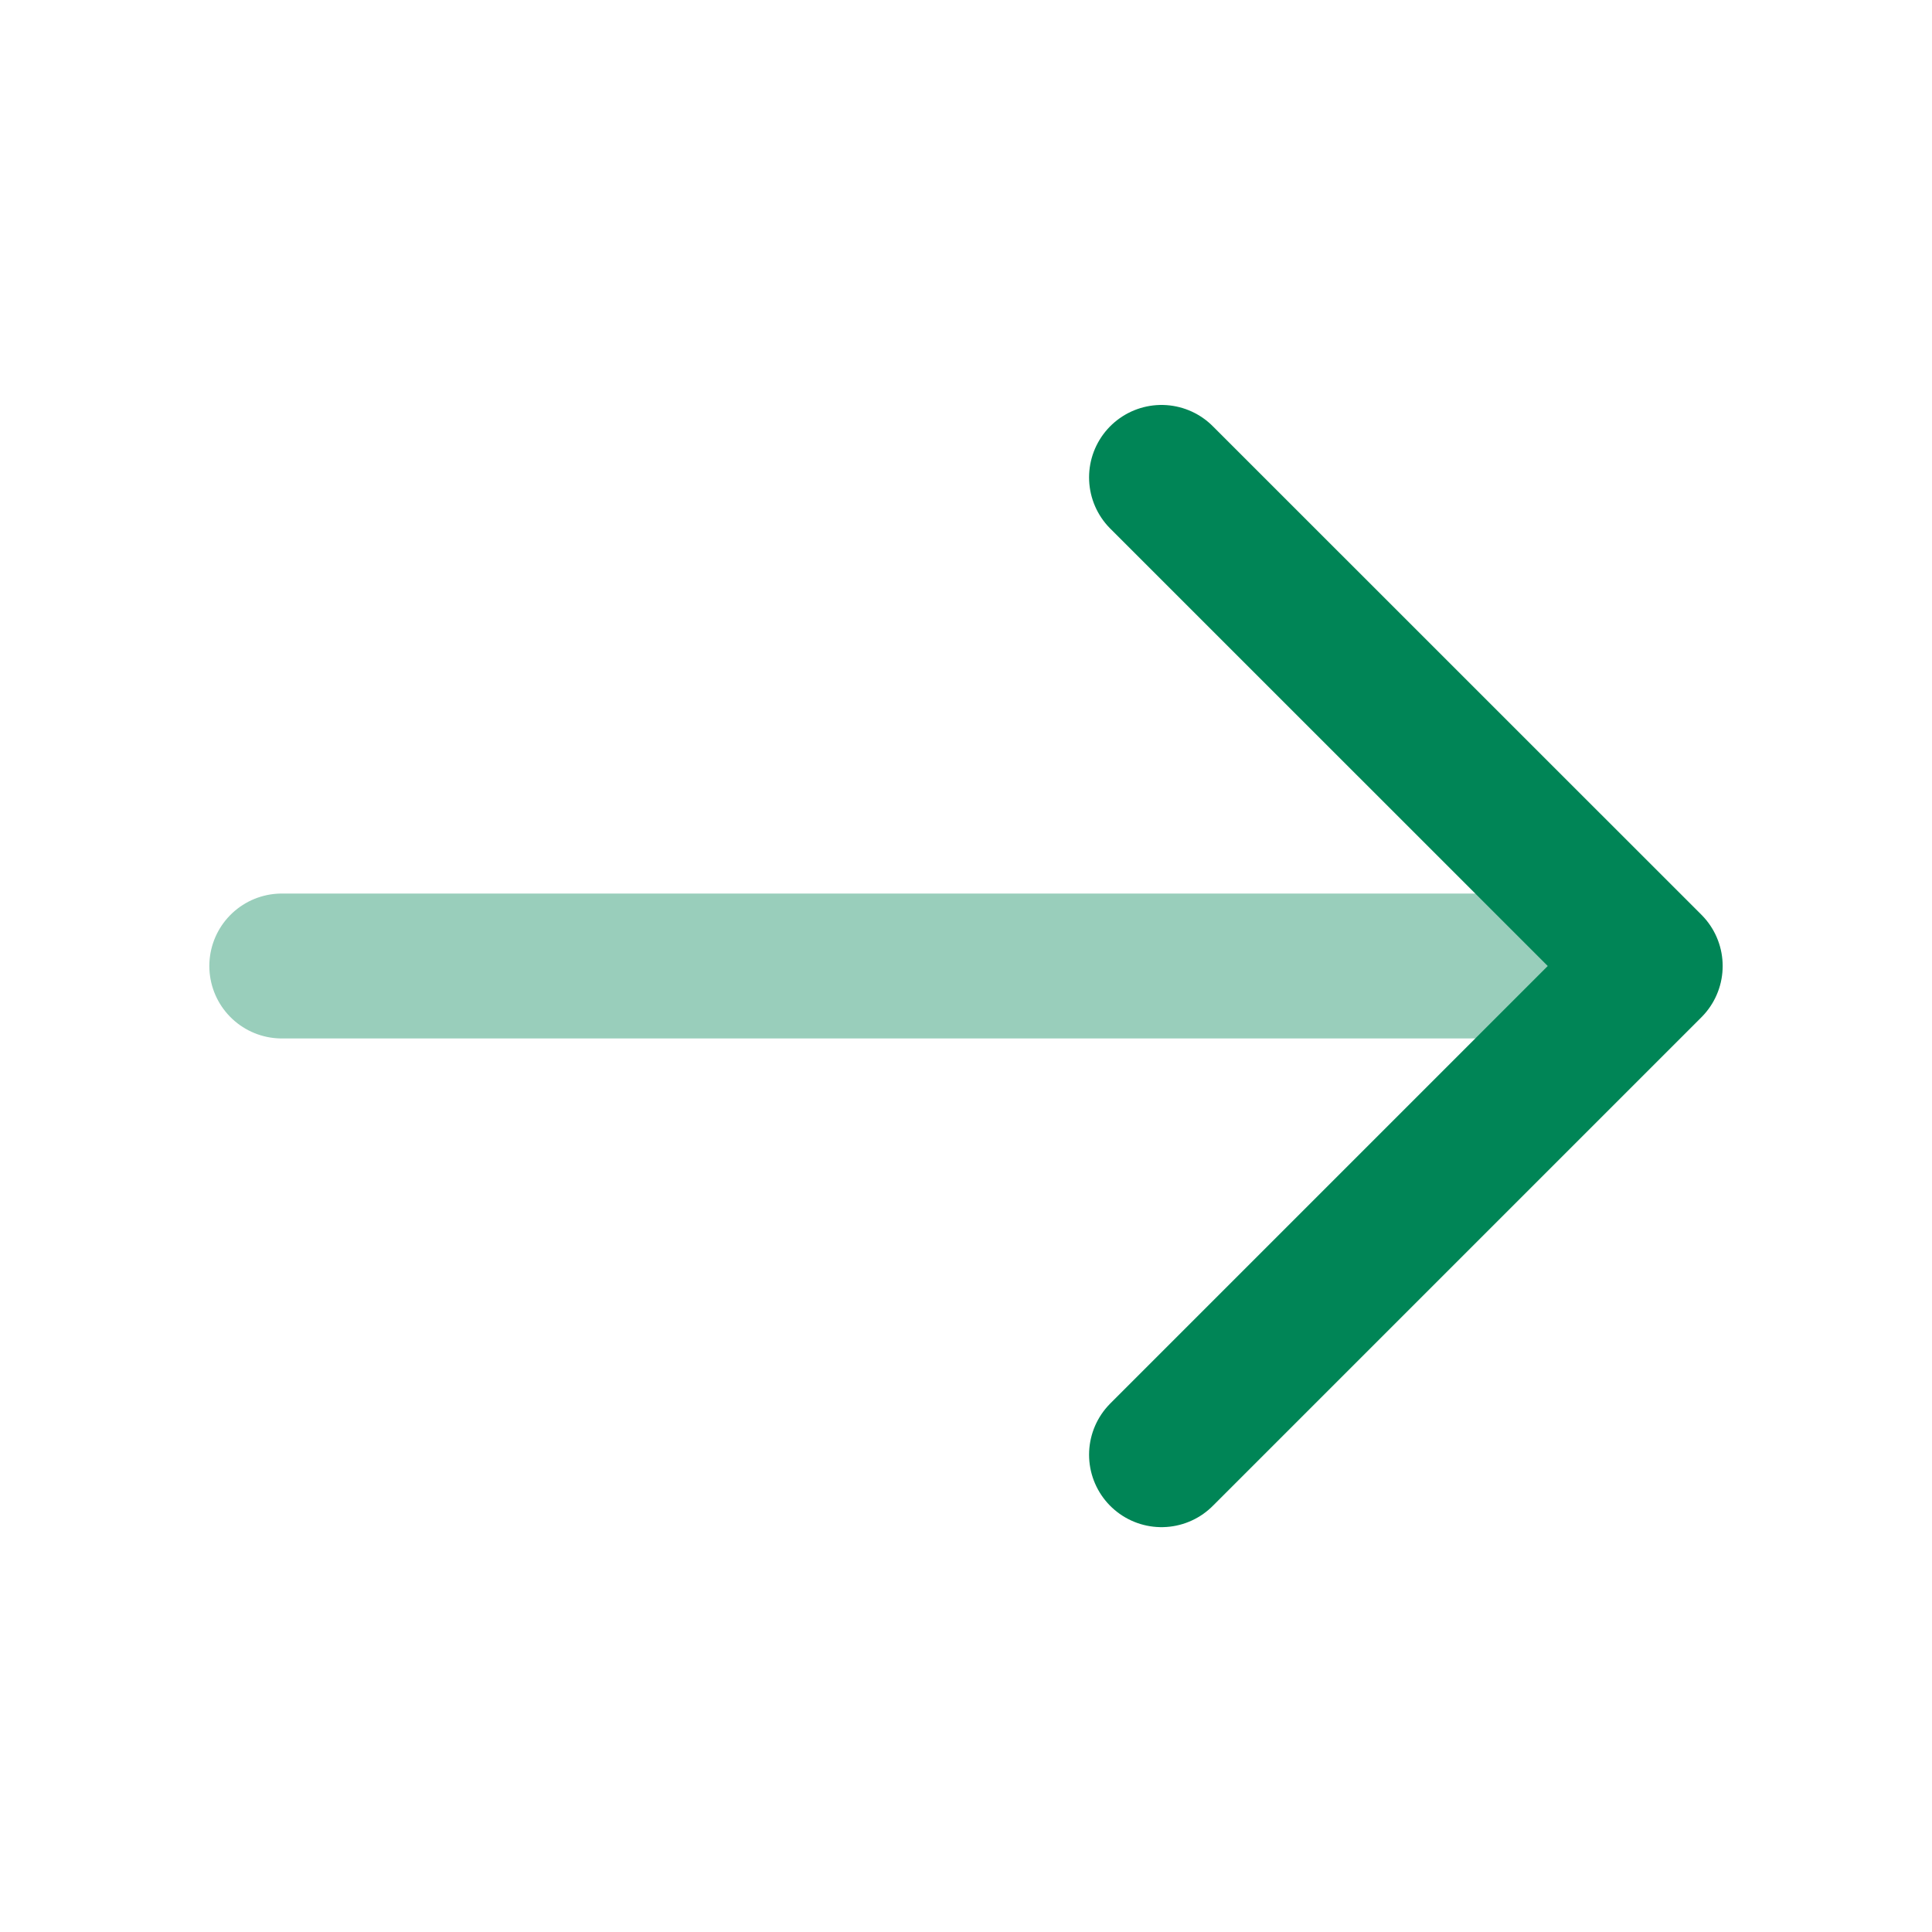 <svg width="20" height="20" viewBox="0 0 20 20" fill="none" xmlns="http://www.w3.org/2000/svg">
<path d="M12.024 4.942L17.083 10L12.024 15.059" stroke="#008556" stroke-width="1.5" stroke-miterlimit="10" stroke-linecap="round" stroke-linejoin="round"/>
<path opacity="0.4" d="M2.917 10H16.942" stroke="#008556" stroke-width="1.5" stroke-miterlimit="10" stroke-linecap="round" stroke-linejoin="round"/>
</svg>
